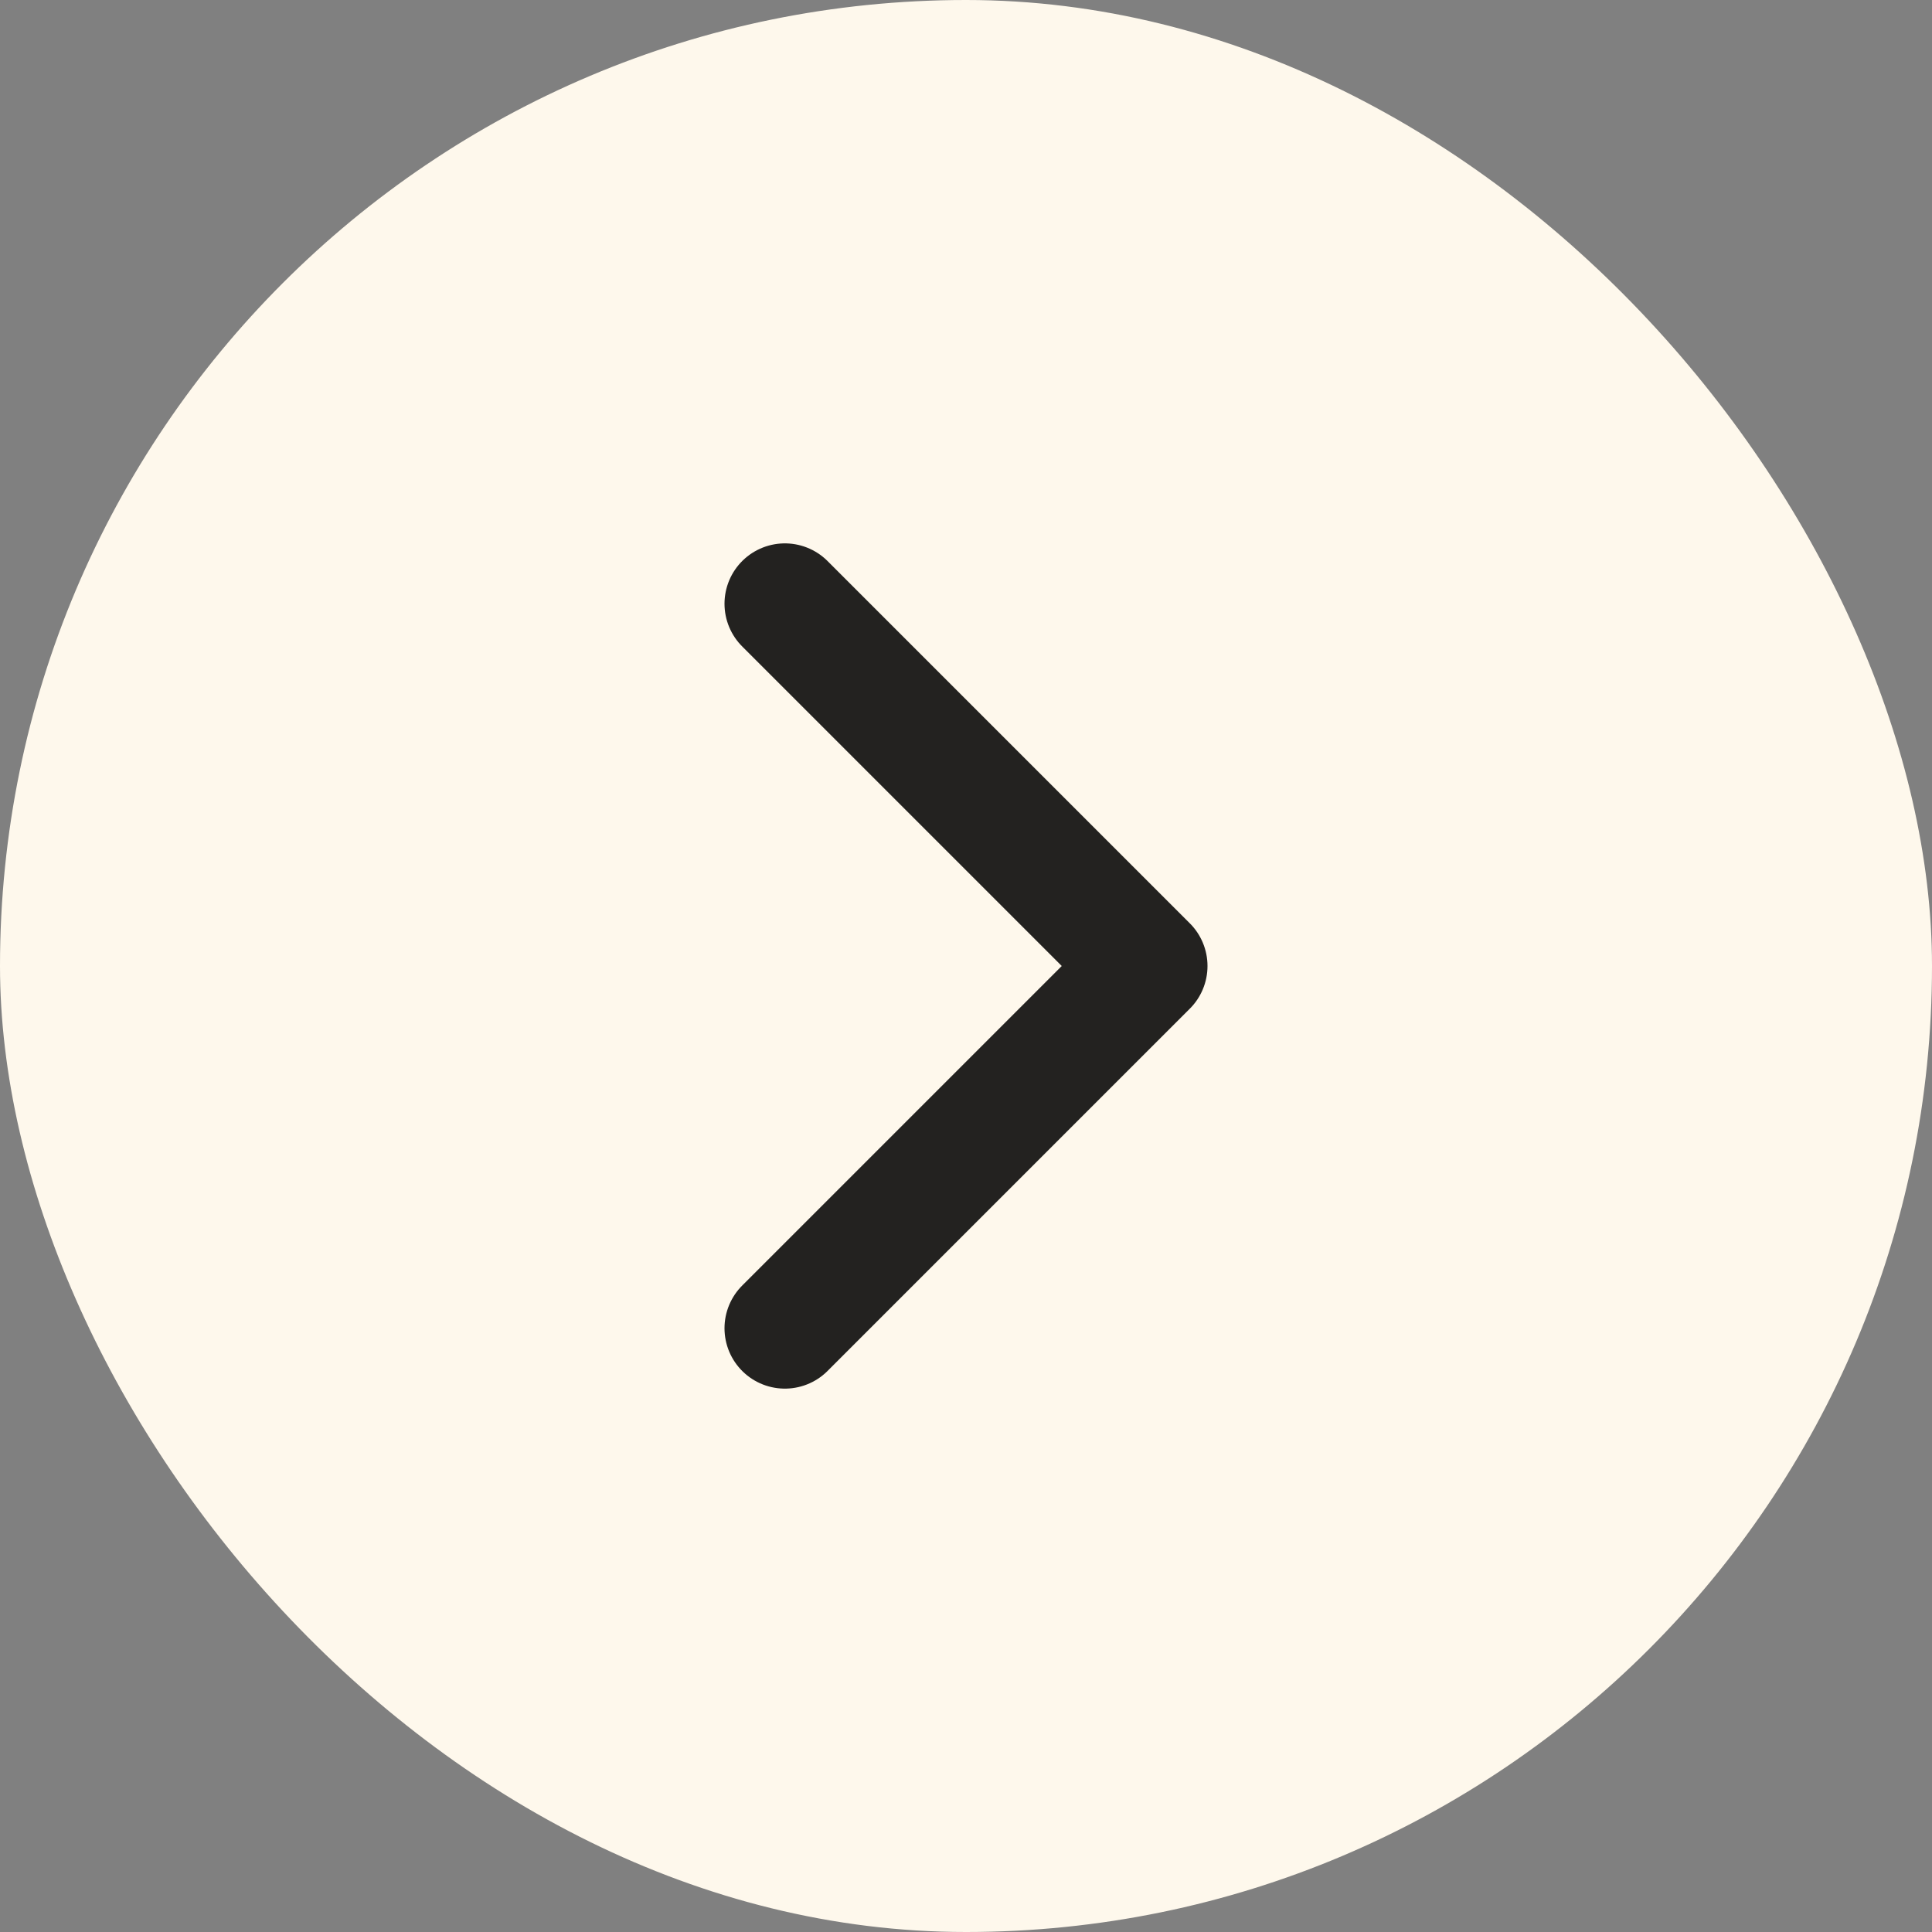 <svg xmlns="http://www.w3.org/2000/svg" width="16" height="16" fill="none" xmlns:v="https://vecta.io/nano"><rect width="100%" height="100%" fill="#808080" stroke="none"/><rect width="16" height="16" rx="8" fill="#fef8ec"/><path d="M6.5 11l3-3-3-3" stroke="#232220" stroke-linecap="round" stroke-linejoin="round"/></svg>